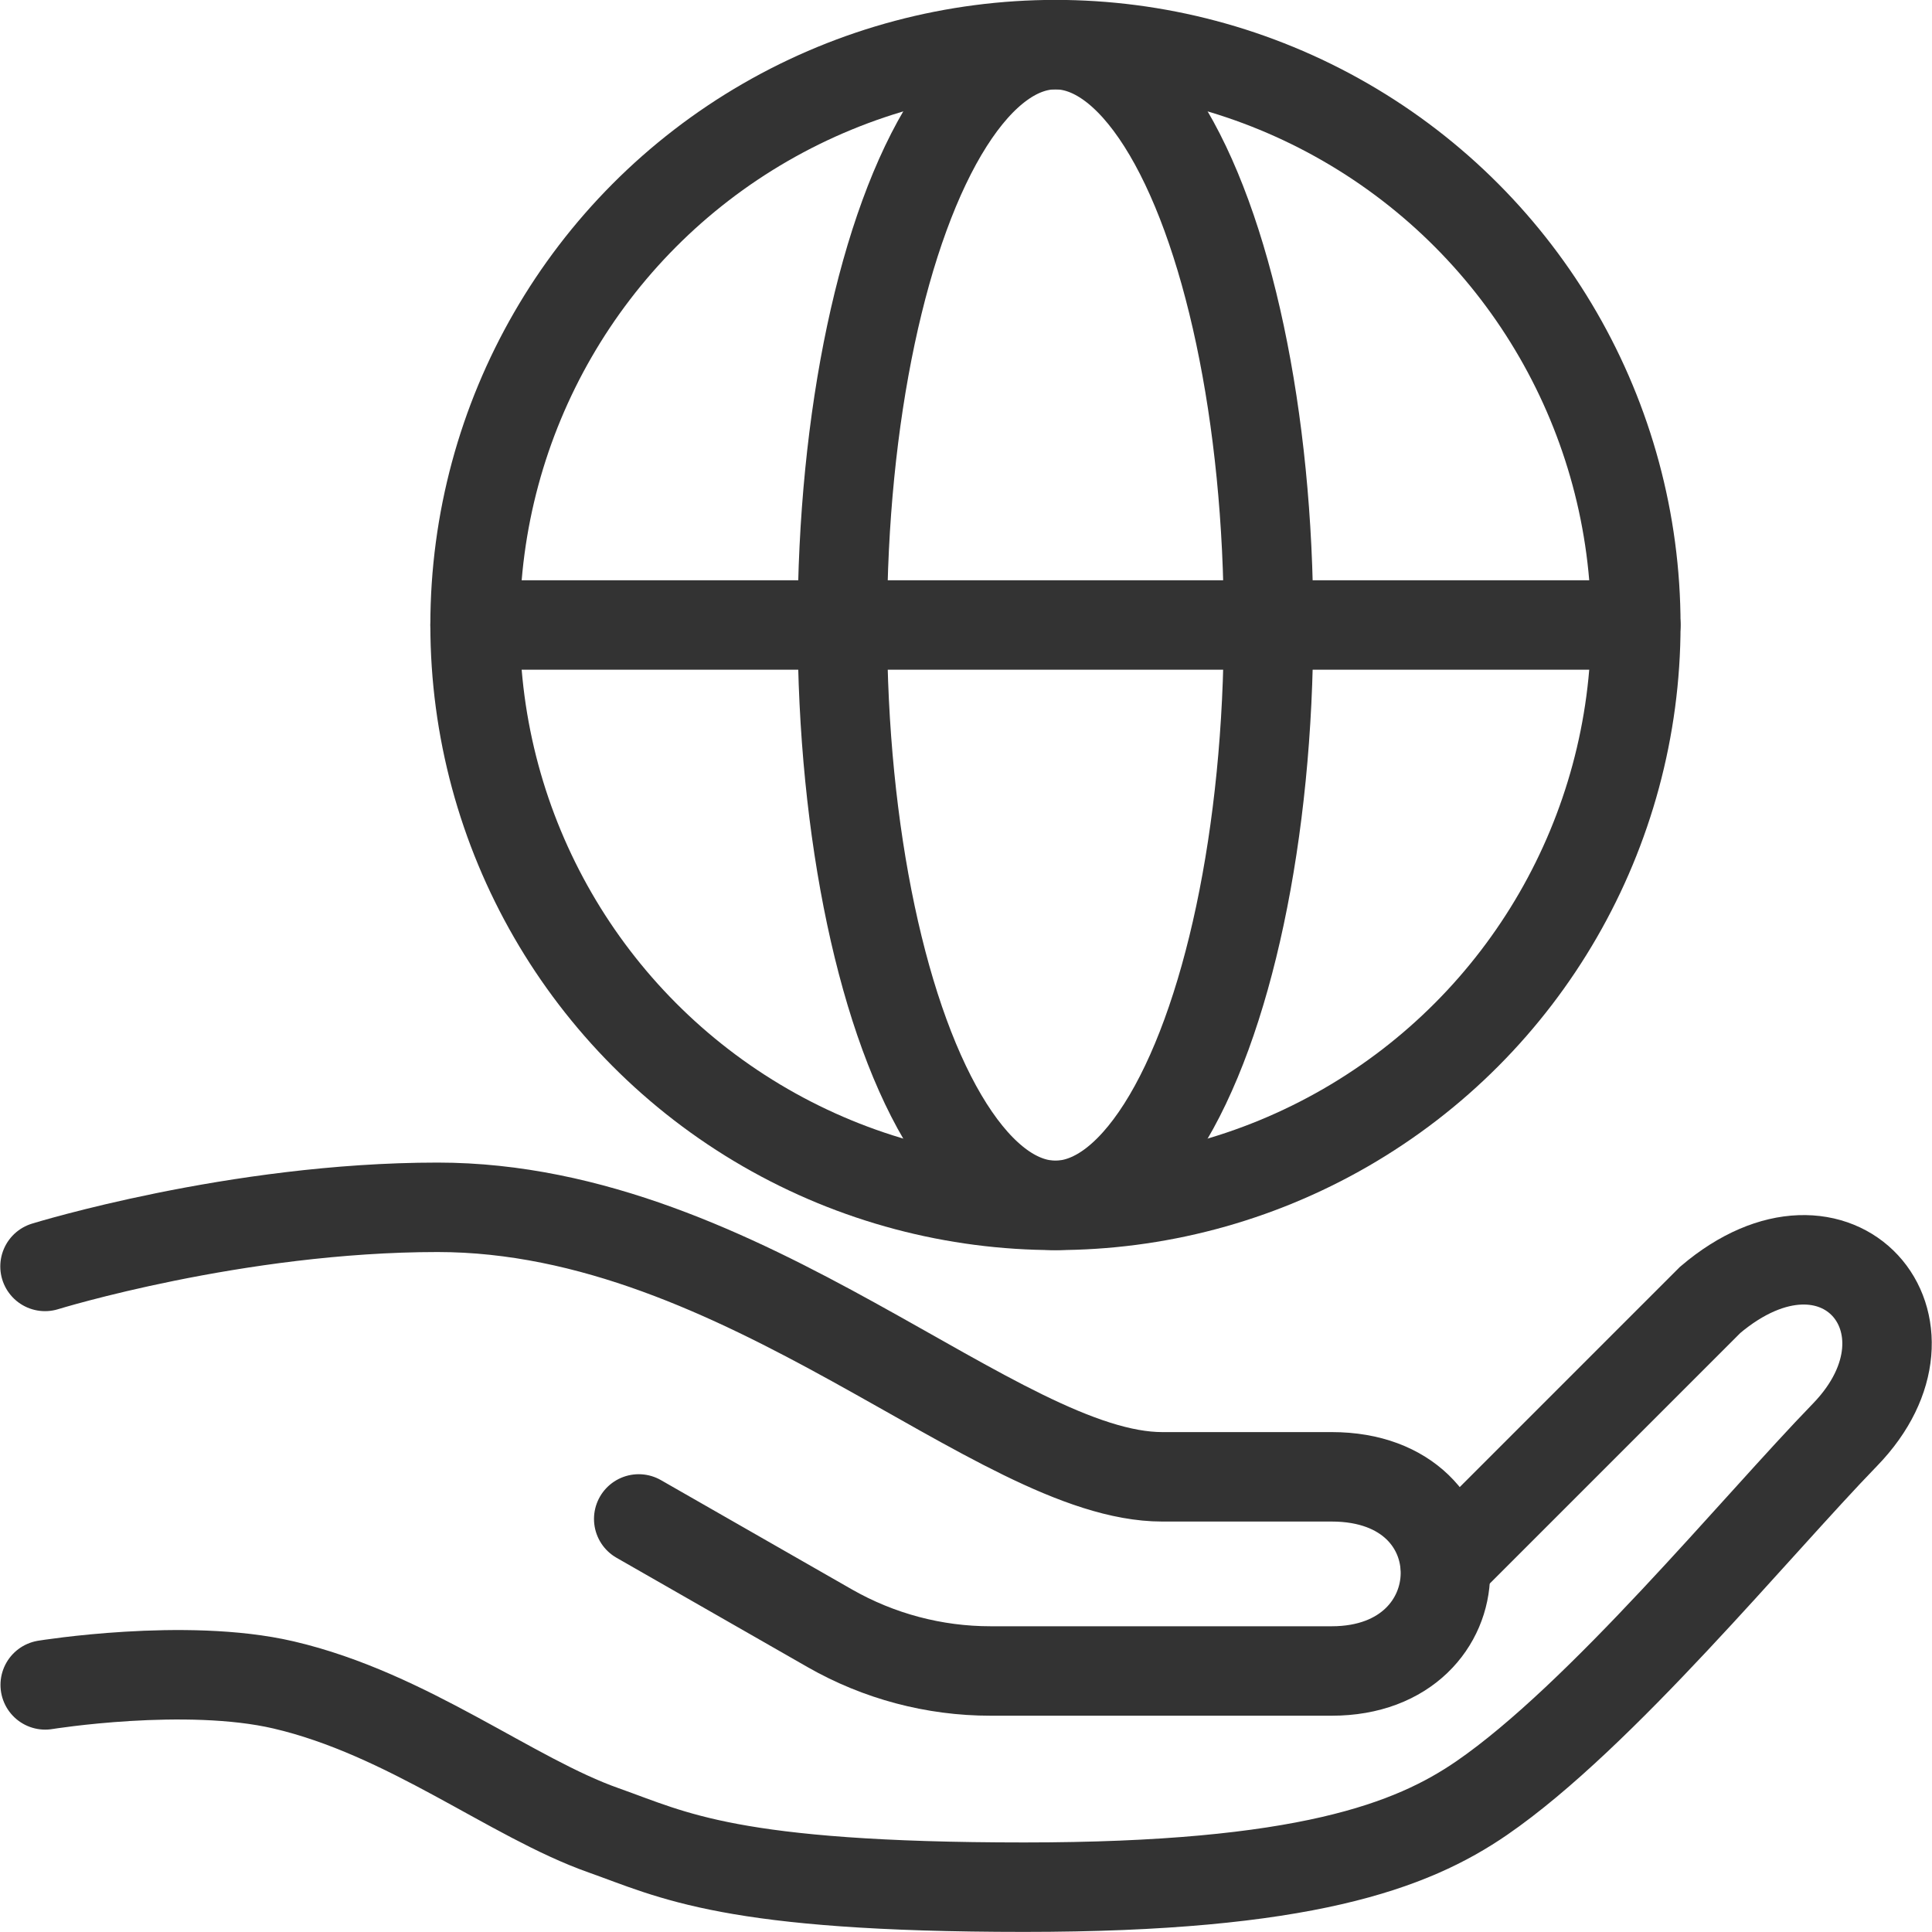 <?xml version="1.0" encoding="UTF-8"?>
<svg xmlns="http://www.w3.org/2000/svg" id="_レイヤー_1" viewBox="0 0 100 100">
  <g>
    <path d="m2.33,65.55s9.89-3.06,20.32-3.06c15.92,0,28.99,13.95,37.51,13.95h8.77c7.95,0,7.74,10.05,0,10.05h-17.66c-2.92,0-5.78-.76-8.32-2.21l-9.89-5.66" style="fill:none; stroke:#333; stroke-linecap:round; stroke-miterlimit:10; stroke-width:4.63px;"></path>
    <path d="m74.81,80.99l13.71-13.71c6.6-5.6,12.47,1.31,6.98,6.98-4.63,4.77-12.63,14.56-18.81,18.81-3.61,2.48-9.19,4.61-23.68,4.61-15.23,0-18.17-1.67-21.76-2.94-4.77-1.68-10.14-6.03-16.58-7.53-5.07-1.18-12.33,0-12.33,0" style="fill:none; stroke:#333; stroke-linecap:round; stroke-miterlimit:10; stroke-width:4.63px;"></path>
  </g>
  <g>
    <circle cx="54.63" cy="32.35" r="30.04" style="fill:none; stroke:#333; stroke-linecap:round; stroke-miterlimit:10; stroke-width:4.63px;"></circle>
    <line x1="24.59" y1="32.35" x2="84.67" y2="32.35" style="fill:none; stroke:#333; stroke-linecap:round; stroke-miterlimit:10; stroke-width:4.63px;"></line>
    <ellipse cx="54.63" cy="32.35" rx="11.03" ry="30.04" style="fill:none; stroke:#333; stroke-linecap:round; stroke-miterlimit:10; stroke-width:4.63px;"></ellipse>
  </g>
</svg>
